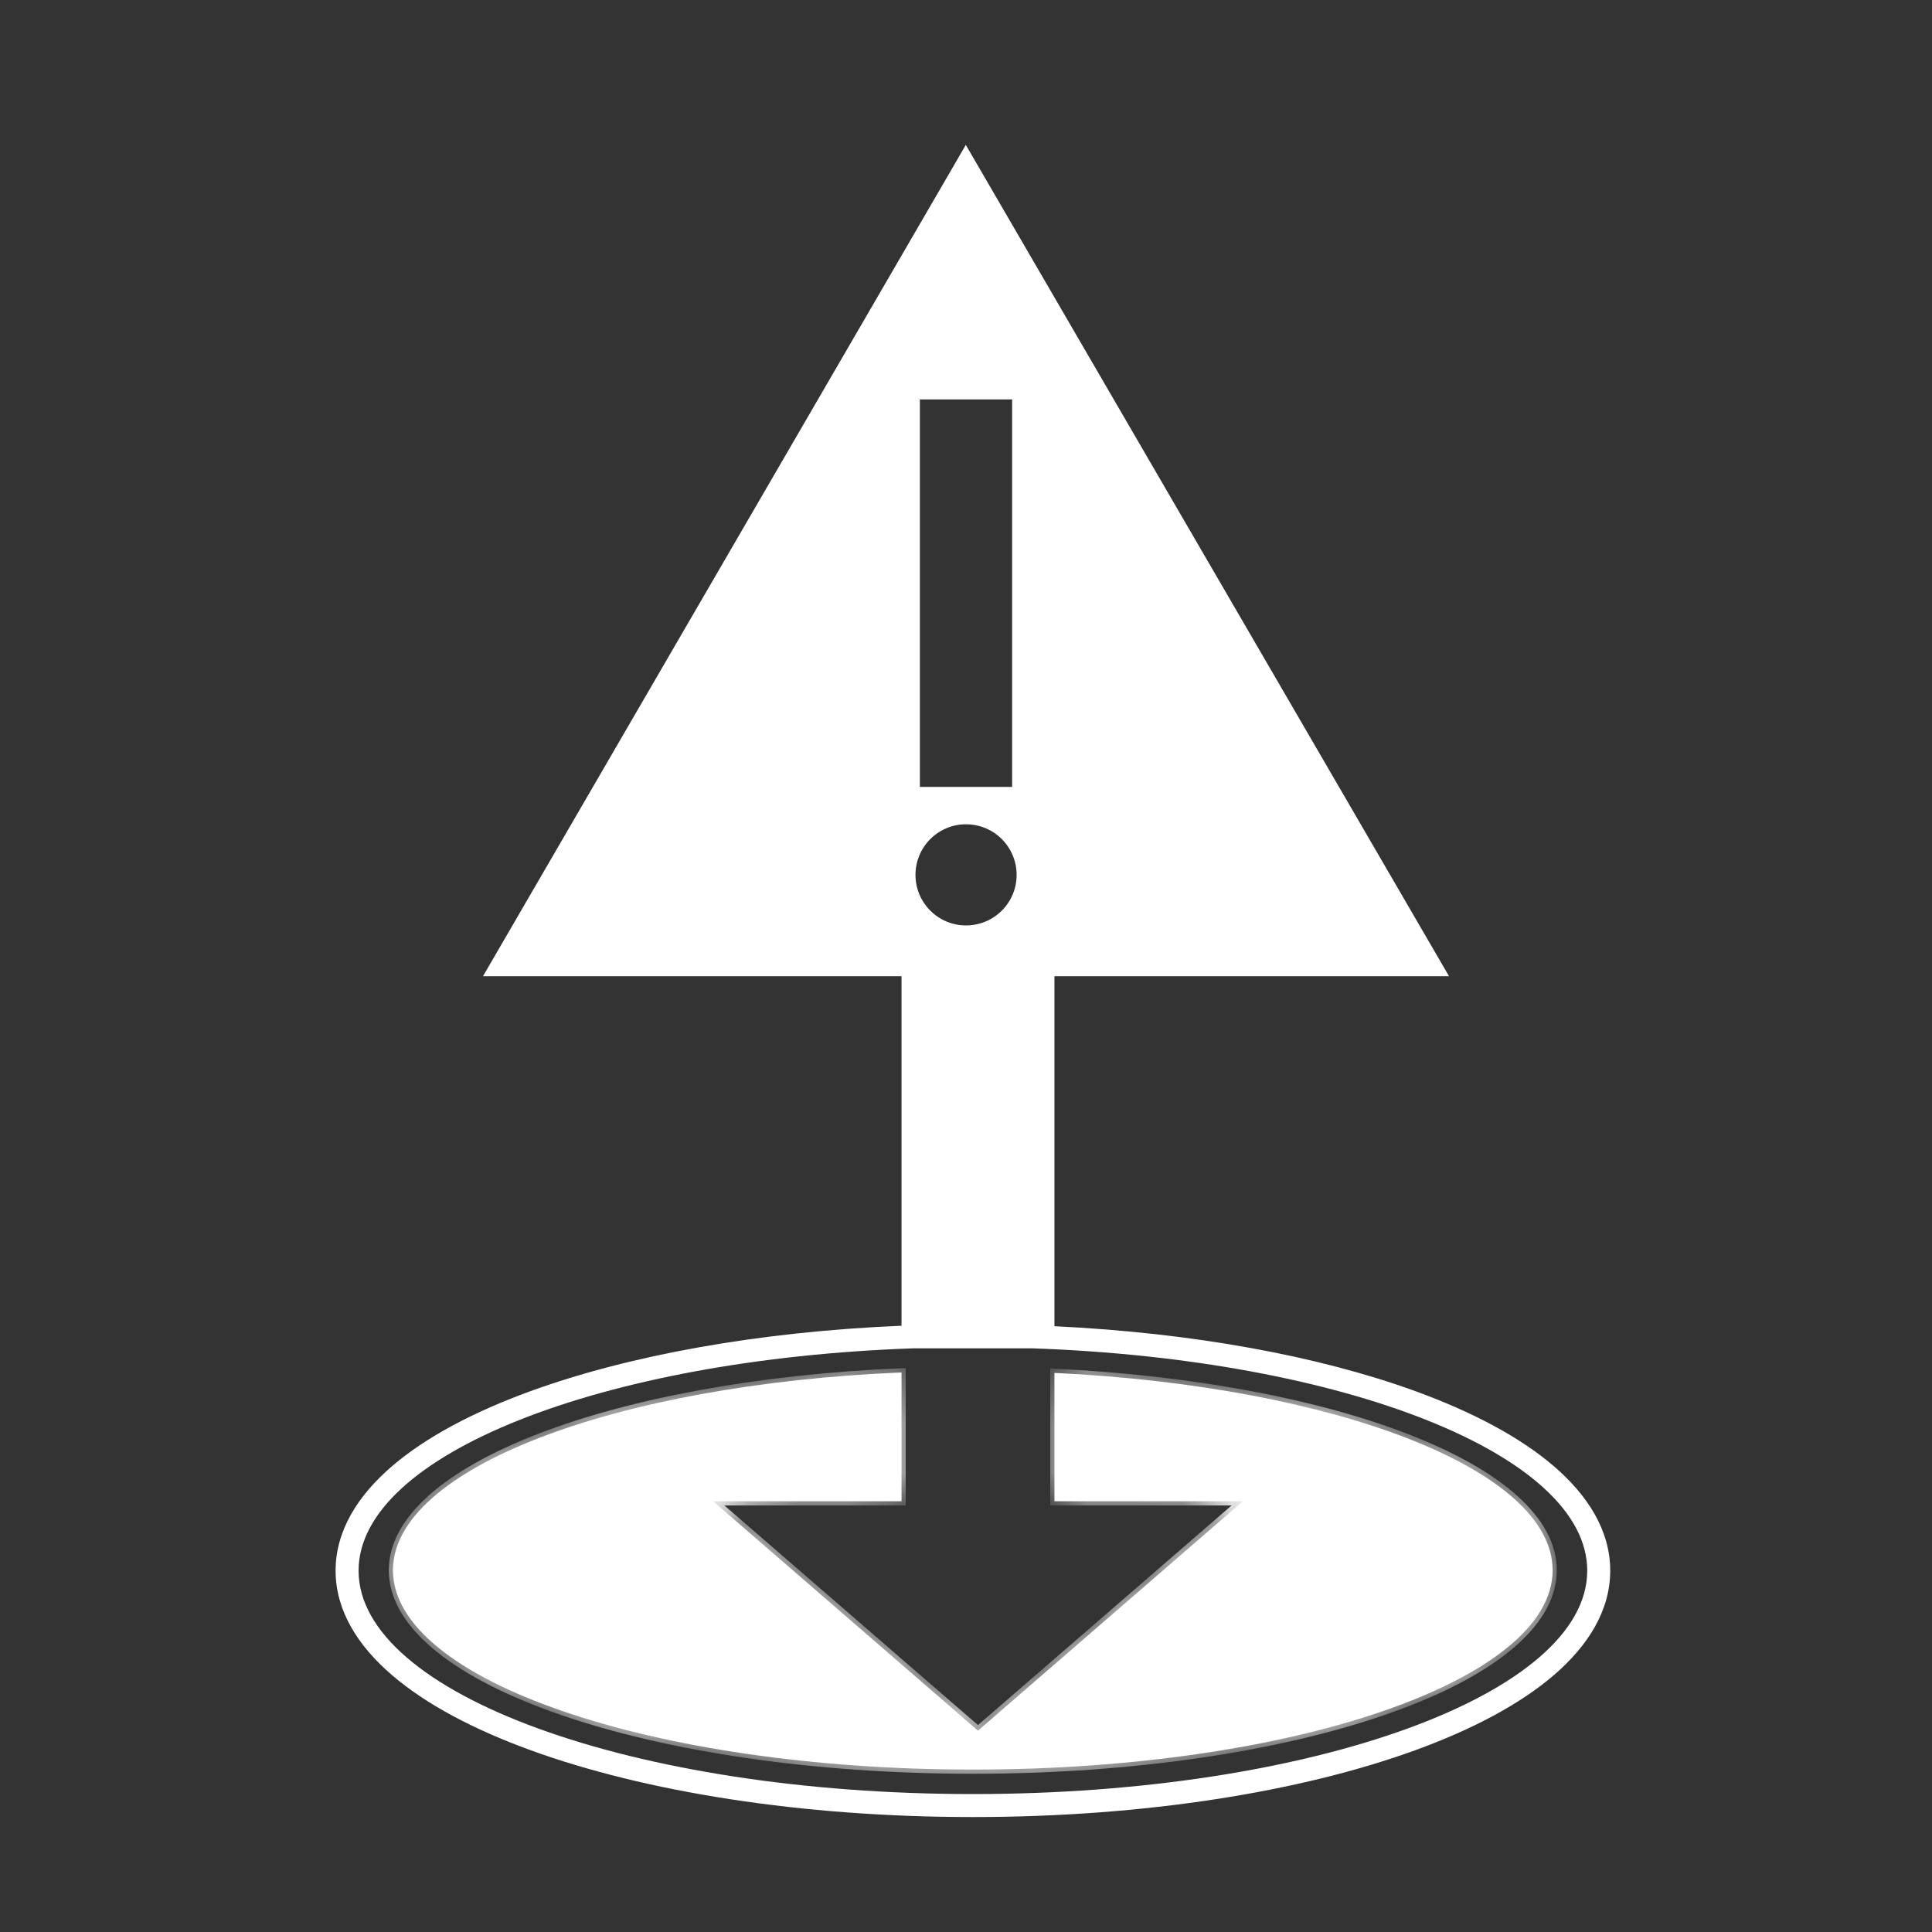 <svg width="40" height="40" viewBox="0 0 40 40" fill="none" xmlns="http://www.w3.org/2000/svg">
<rect x="0" y="0" width="40" height="40" fill="#333333" stroke="none"/>
<mask id="path-1-inside-1" fill="white">
<path fill-rule="evenodd" clip-rule="evenodd" d="M8.136 32.51C8.136 30.403 12.731 28.665 18.665 28.415V31.082L14.764 31.082L20.248 35.831L25.732 31.082L21.831 31.082V28.424C27.66 28.707 32.145 30.428 32.145 32.51C32.145 34.789 26.77 36.637 20.141 36.637C13.511 36.637 8.136 34.789 8.136 32.51Z"/>
</mask>
<path fill-rule="evenodd" clip-rule="evenodd" d="M8.136 32.51C8.136 30.403 12.731 28.665 18.665 28.415V31.082L14.764 31.082L20.248 35.831L25.732 31.082L21.831 31.082V28.424C27.66 28.707 32.145 30.428 32.145 32.51C32.145 34.789 26.77 36.637 20.141 36.637C13.511 36.637 8.136 34.789 8.136 32.51Z" fill="white"/>
<path d="M18.665 28.415H18.752V28.324L18.661 28.328L18.665 28.415ZM18.665 31.082V31.169L18.752 31.169V31.082H18.665ZM14.764 31.082V30.995L14.53 30.995L14.707 31.147L14.764 31.082ZM20.248 35.831L20.191 35.897L20.248 35.946L20.305 35.897L20.248 35.831ZM25.732 31.082L25.789 31.147L25.965 30.995L25.732 30.995V31.082ZM21.831 31.082H21.744V31.169L21.831 31.169V31.082ZM21.831 28.424L21.835 28.337L21.744 28.333V28.424H21.831ZM18.661 28.328C15.688 28.453 13.046 28.951 11.144 29.685C10.194 30.052 9.424 30.479 8.889 30.951C8.356 31.424 8.049 31.949 8.049 32.51H8.223C8.223 32.018 8.492 31.536 9.005 31.082C9.518 30.628 10.267 30.21 11.207 29.847C13.086 29.122 15.708 28.626 18.668 28.502L18.661 28.328ZM18.752 31.082V28.415H18.578V31.082H18.752ZM14.764 31.169L18.665 31.169V30.995L14.764 30.995V31.169ZM20.305 35.765L14.821 31.016L14.707 31.147L20.191 35.897L20.305 35.765ZM25.675 31.016L20.191 35.765L20.305 35.897L25.789 31.147L25.675 31.016ZM21.831 31.169L25.732 31.169V30.995L21.831 30.995V31.169ZM21.744 28.424V31.082H21.918V28.424H21.744ZM32.232 32.51C32.232 31.956 31.933 31.436 31.411 30.968C30.889 30.5 30.136 30.077 29.206 29.712C27.345 28.981 24.756 28.479 21.835 28.337L21.827 28.511C24.735 28.652 27.304 29.152 29.142 29.873C30.062 30.234 30.794 30.649 31.295 31.098C31.796 31.547 32.058 32.023 32.058 32.51H32.232ZM20.141 36.724C23.463 36.724 26.474 36.261 28.657 35.51C29.749 35.135 30.638 34.687 31.256 34.184C31.874 33.682 32.232 33.117 32.232 32.51H32.058C32.058 33.043 31.744 33.563 31.147 34.049C30.55 34.534 29.682 34.974 28.601 35.346C26.44 36.089 23.449 36.55 20.141 36.55V36.724ZM8.049 32.51C8.049 33.117 8.407 33.682 9.025 34.184C9.643 34.687 10.533 35.135 11.624 35.51C13.808 36.261 16.819 36.724 20.141 36.724V36.55C16.833 36.55 13.842 36.089 11.681 35.346C10.6 34.974 9.731 34.534 9.135 34.049C8.537 33.563 8.223 33.043 8.223 32.51H8.049Z" fill="white" mask="url(#path-1-inside-1)"/>
<path fill-rule="evenodd" clip-rule="evenodd" d="M21.831 20H18.665V27.448C15.697 27.572 13.021 28.062 10.987 28.801C9.806 29.231 8.817 29.753 8.114 30.358C7.412 30.961 6.948 31.689 6.948 32.519C6.948 33.349 7.412 34.077 8.114 34.68C8.817 35.285 9.806 35.807 10.987 36.237C13.353 37.097 16.59 37.62 20.143 37.62C23.696 37.62 26.933 37.097 29.3 36.237C30.481 35.807 31.47 35.285 32.173 34.68C32.874 34.077 33.338 33.349 33.338 32.519C33.338 31.689 32.874 30.961 32.173 30.358C31.47 29.753 30.481 29.231 29.3 28.801C27.314 28.079 24.715 27.595 21.831 27.458V20ZM18.908 27.916H21.378C27.823 28.141 32.862 30.116 32.862 32.519C32.862 35.073 27.168 37.144 20.143 37.144C13.119 37.144 7.424 35.073 7.424 32.519C7.424 30.116 12.463 28.141 18.908 27.916Z" fill="white"/>
<path d="M19.996 3L10 20.211H30L19.996 3ZM20 19.16C19.422 19.16 18.954 18.691 18.954 18.114C18.954 17.535 19.422 17.066 20 17.066C20.58 17.066 21.048 17.535 21.048 18.114C21.048 18.691 20.58 19.16 20 19.16ZM19.045 8.27H20.955V16.292H19.045V8.27Z" fill="white"/>
</svg>
